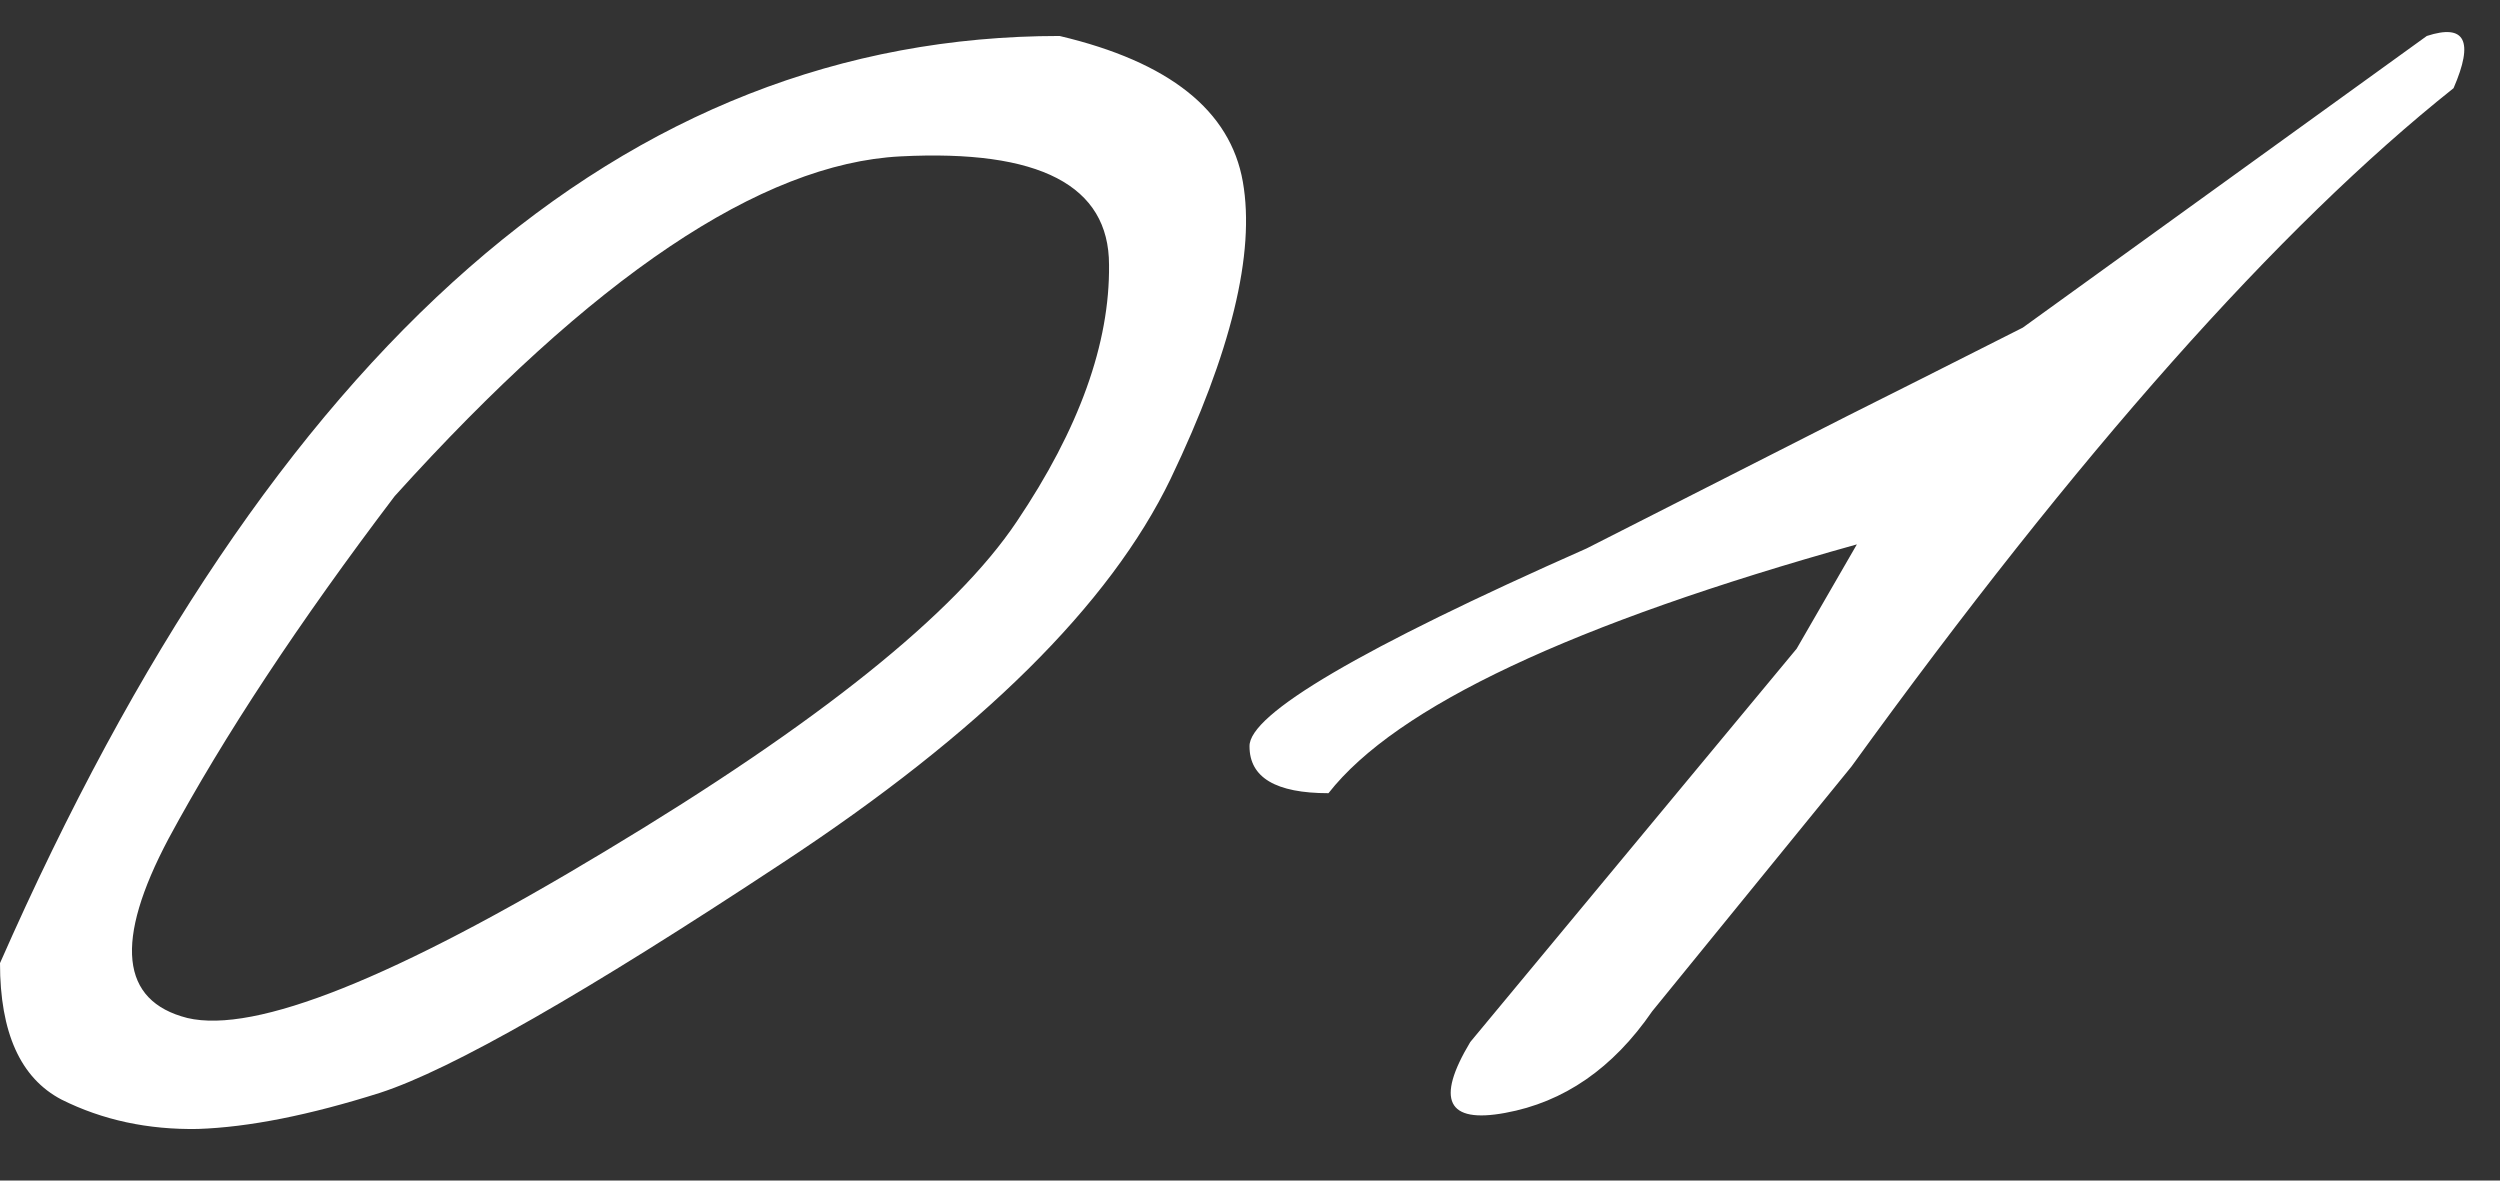 <?xml version="1.0" encoding="UTF-8"?> <svg xmlns="http://www.w3.org/2000/svg" width="36" height="17" viewBox="0 0 36 17" fill="none"><rect x="0" y="0" width="36" height="17" fill="#333333" stroke="none"/> <path d="M15.258 0.518C16.837 0.891 17.717 1.591 17.897 2.618C18.077 3.646 17.73 5.071 16.857 6.895C15.983 8.706 14.121 10.549 11.27 12.424C8.431 14.299 6.499 15.403 5.471 15.737C4.457 16.058 3.583 16.232 2.851 16.257C2.132 16.27 1.477 16.129 0.886 15.834C0.295 15.525 0 14.87 0 13.869C3.917 4.968 9.003 0.518 15.258 0.518ZM2.427 12.077C1.644 13.554 1.734 14.414 2.697 14.659C3.673 14.89 5.683 14.087 8.727 12.25C11.784 10.414 13.755 8.834 14.641 7.511C15.54 6.176 15.983 4.943 15.97 3.813C15.97 2.669 14.969 2.149 12.965 2.252C10.961 2.355 8.534 3.986 5.683 7.145C4.309 8.956 3.224 10.6 2.427 12.077ZM34.946 0.518C35.498 0.338 35.627 0.589 35.331 1.27C32.814 3.273 29.924 6.529 26.662 11.037L23.792 14.562C23.227 15.384 22.52 15.872 21.673 16.026C20.838 16.18 20.671 15.84 21.172 15.005L25.872 9.341L26.739 7.839C22.642 8.982 20.106 10.176 19.13 11.422C18.372 11.422 17.993 11.197 17.993 10.748C17.98 10.285 19.599 9.335 22.848 7.897L26.604 5.989C27.195 5.694 28.036 5.27 29.128 4.718L34.946 0.518Z" fill="white"></path> </svg> 